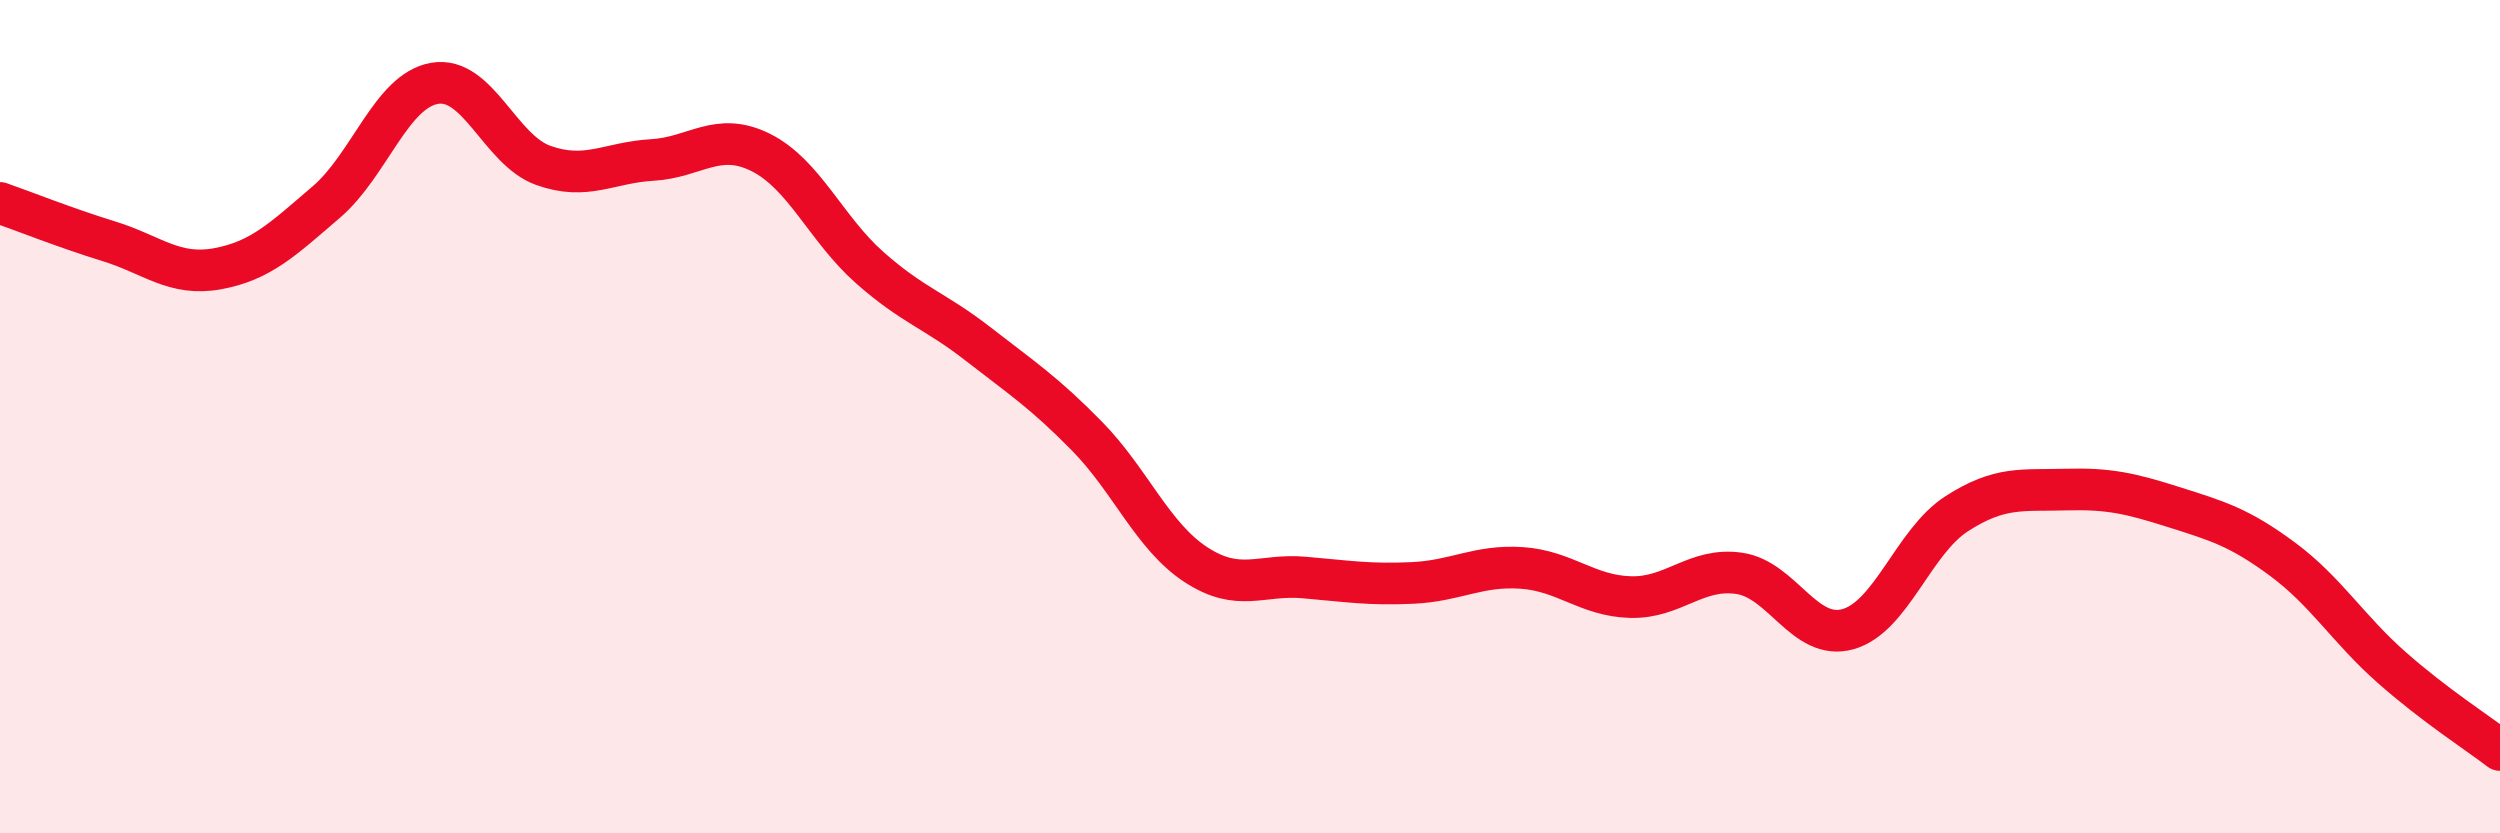 
    <svg width="60" height="20" viewBox="0 0 60 20" xmlns="http://www.w3.org/2000/svg">
      <path
        d="M 0,4.87 C 0.52,5.05 1.57,5.47 2.61,5.79 C 3.65,6.11 4.18,6.64 5.22,6.45 C 6.26,6.26 6.79,5.74 7.83,4.85 C 8.87,3.96 9.39,2.18 10.43,2 C 11.47,1.82 12,3.6 13.04,3.97 C 14.08,4.34 14.61,3.9 15.65,3.84 C 16.69,3.78 17.22,3.14 18.26,3.66 C 19.3,4.18 19.83,5.5 20.87,6.42 C 21.91,7.34 22.44,7.45 23.48,8.26 C 24.52,9.07 25.05,9.41 26.09,10.47 C 27.13,11.53 27.66,12.87 28.7,13.55 C 29.74,14.23 30.26,13.77 31.3,13.86 C 32.34,13.95 32.87,14.04 33.91,13.99 C 34.95,13.94 35.48,13.56 36.52,13.63 C 37.56,13.7 38.09,14.3 39.13,14.33 C 40.17,14.36 40.7,13.61 41.74,13.76 C 42.78,13.91 43.31,15.39 44.35,15.1 C 45.39,14.81 45.92,13 46.96,12.33 C 48,11.66 48.53,11.78 49.57,11.75 C 50.61,11.72 51.13,11.84 52.17,12.17 C 53.21,12.5 53.74,12.65 54.78,13.42 C 55.82,14.19 56.35,15.09 57.39,16.01 C 58.43,16.93 59.48,17.6 60,18L60 20L0 20Z"
        fill="#EB0A25"
        opacity="0.1"
        stroke-linecap="round"
        stroke-linejoin="round"
      />
      <path
        d="M 0,4.87 C 0.52,5.05 1.57,5.47 2.61,5.79 C 3.65,6.11 4.18,6.64 5.22,6.45 C 6.26,6.26 6.79,5.74 7.83,4.85 C 8.87,3.96 9.39,2.18 10.43,2 C 11.47,1.82 12,3.6 13.04,3.97 C 14.08,4.34 14.61,3.9 15.65,3.84 C 16.69,3.78 17.22,3.14 18.26,3.66 C 19.3,4.18 19.83,5.5 20.87,6.42 C 21.91,7.34 22.44,7.45 23.48,8.26 C 24.52,9.07 25.05,9.41 26.09,10.47 C 27.13,11.53 27.66,12.87 28.7,13.55 C 29.74,14.23 30.26,13.77 31.3,13.86 C 32.34,13.95 32.87,14.04 33.91,13.99 C 34.95,13.94 35.48,13.56 36.52,13.63 C 37.56,13.7 38.09,14.3 39.13,14.33 C 40.17,14.36 40.7,13.61 41.74,13.76 C 42.78,13.91 43.31,15.39 44.35,15.1 C 45.39,14.81 45.92,13 46.96,12.33 C 48,11.66 48.53,11.78 49.57,11.75 C 50.61,11.72 51.13,11.84 52.17,12.17 C 53.21,12.5 53.74,12.65 54.78,13.42 C 55.82,14.19 56.35,15.09 57.39,16.01 C 58.43,16.93 59.48,17.6 60,18"
        stroke="#EB0A25"
        stroke-width="1"
        fill="none"
        stroke-linecap="round"
        stroke-linejoin="round"
      />
    </svg>
  